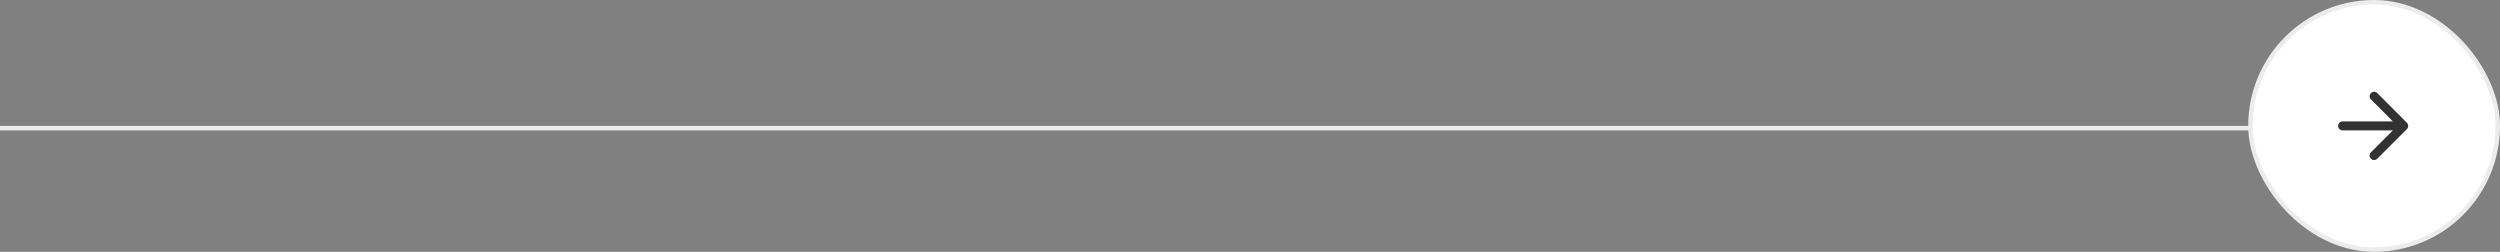 <svg width="556" height="56" viewBox="0 0 556 56" fill="none" xmlns="http://www.w3.org/2000/svg">
<rect x="0" y="0" width="556" height="56" fill="#808080" stroke="none"/>
<line y1="28.5" x2="556" y2="28.5" stroke="#ECECEC"/>
<rect x="500.5" y="0.5" width="55" height="55" rx="27.5" fill="white"/>
<rect x="500.5" y="0.5" width="55" height="55" rx="27.5" stroke="#ECECEC"/>
<path d="M521 29H532.17L527.29 33.88C526.9 34.27 526.9 34.91 527.29 35.3C527.68 35.69 528.31 35.69 528.7 35.3L535.29 28.71C535.383 28.617 535.456 28.508 535.506 28.387C535.557 28.266 535.582 28.136 535.582 28.005C535.582 27.874 535.557 27.744 535.506 27.623C535.456 27.502 535.383 27.392 535.29 27.3L528.71 20.7C528.617 20.607 528.508 20.534 528.387 20.484C528.266 20.434 528.136 20.408 528.005 20.408C527.874 20.408 527.744 20.434 527.623 20.484C527.502 20.534 527.393 20.607 527.3 20.7C527.207 20.793 527.134 20.902 527.084 21.023C527.034 21.144 527.008 21.274 527.008 21.405C527.008 21.536 527.034 21.666 527.084 21.787C527.134 21.907 527.207 22.017 527.3 22.11L532.17 27H521C520.45 27 520 27.45 520 28C520 28.55 520.45 29 521 29Z" fill="#323232"/>
</svg>
